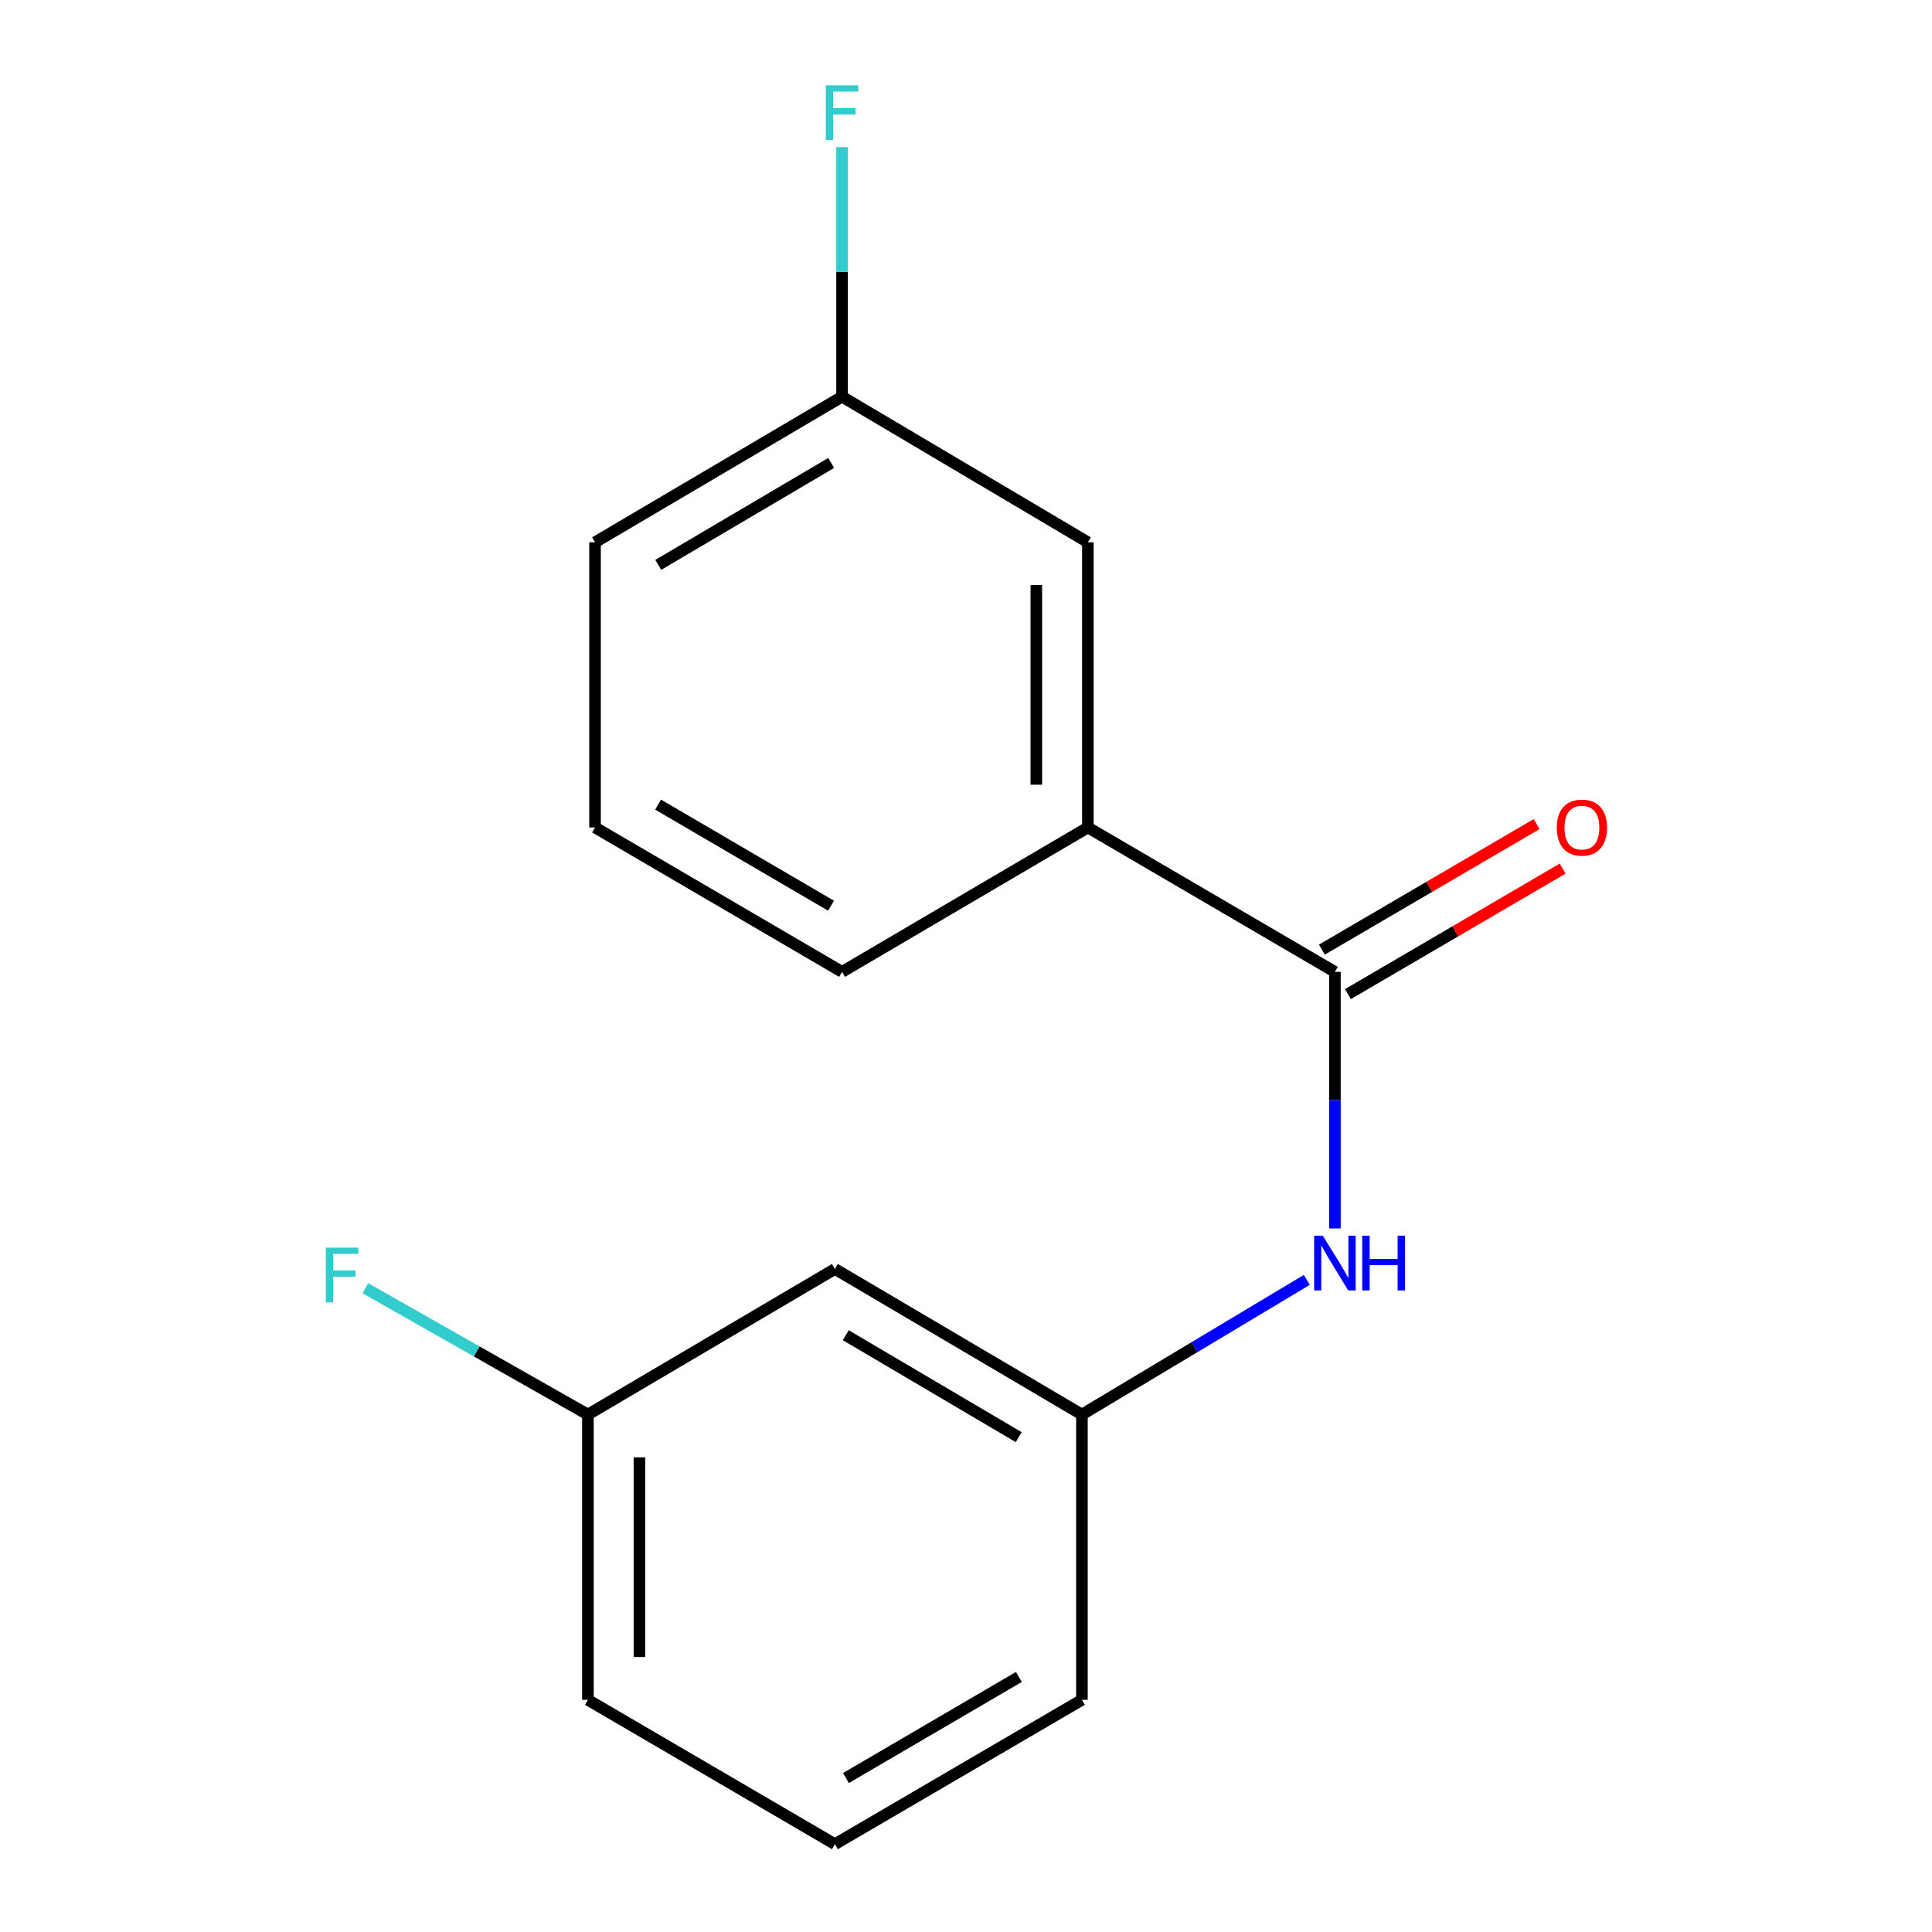 <?xml version='1.0' encoding='iso-8859-1'?>
<svg version='1.1' baseProfile='full'
              xmlns='http://www.w3.org/2000/svg'
                      xmlns:rdkit='http://www.rdkit.org/xml'
                      xmlns:xlink='http://www.w3.org/1999/xlink'
                  xml:space='preserve'
width='1000px' height='1000px' viewBox='0 0 1000 1000'>
<!-- END OF HEADER -->
<rect style='opacity:1.0;fill:#FFFFFF;stroke:none' width='1000' height='1000' x='0' y='0'> </rect>
<path class='bond-0' d='M 690.946,503.04 L 690.946,569.436' style='fill:none;fill-rule:evenodd;stroke:#000000;stroke-width:6px;stroke-linecap:butt;stroke-linejoin:miter;stroke-opacity:1' />
<path class='bond-0' d='M 690.946,569.436 L 690.946,635.831' style='fill:none;fill-rule:evenodd;stroke:#0000FF;stroke-width:6px;stroke-linecap:butt;stroke-linejoin:miter;stroke-opacity:1' />
<path class='bond-1' d='M 690.946,503.04 L 563.086,428.296' style='fill:none;fill-rule:evenodd;stroke:#000000;stroke-width:6px;stroke-linecap:butt;stroke-linejoin:miter;stroke-opacity:1' />
<path class='bond-3' d='M 697.68,514.558 L 753.252,482.068' style='fill:none;fill-rule:evenodd;stroke:#000000;stroke-width:6px;stroke-linecap:butt;stroke-linejoin:miter;stroke-opacity:1' />
<path class='bond-3' d='M 753.252,482.068 L 808.823,449.579' style='fill:none;fill-rule:evenodd;stroke:#FF0000;stroke-width:6px;stroke-linecap:butt;stroke-linejoin:miter;stroke-opacity:1' />
<path class='bond-3' d='M 684.213,491.522 L 739.784,459.033' style='fill:none;fill-rule:evenodd;stroke:#000000;stroke-width:6px;stroke-linecap:butt;stroke-linejoin:miter;stroke-opacity:1' />
<path class='bond-3' d='M 739.784,459.033 L 795.355,426.543' style='fill:none;fill-rule:evenodd;stroke:#FF0000;stroke-width:6px;stroke-linecap:butt;stroke-linejoin:miter;stroke-opacity:1' />
<path class='bond-2' d='M 676.391,662.477 L 618.197,697.329' style='fill:none;fill-rule:evenodd;stroke:#0000FF;stroke-width:6px;stroke-linecap:butt;stroke-linejoin:miter;stroke-opacity:1' />
<path class='bond-2' d='M 618.197,697.329 L 560.003,732.18' style='fill:none;fill-rule:evenodd;stroke:#000000;stroke-width:6px;stroke-linecap:butt;stroke-linejoin:miter;stroke-opacity:1' />
<path class='bond-4' d='M 563.086,428.296 L 563.086,280.69' style='fill:none;fill-rule:evenodd;stroke:#000000;stroke-width:6px;stroke-linecap:butt;stroke-linejoin:miter;stroke-opacity:1' />
<path class='bond-4' d='M 536.403,406.155 L 536.403,302.831' style='fill:none;fill-rule:evenodd;stroke:#000000;stroke-width:6px;stroke-linecap:butt;stroke-linejoin:miter;stroke-opacity:1' />
<path class='bond-10' d='M 563.086,428.296 L 435.849,503.04' style='fill:none;fill-rule:evenodd;stroke:#000000;stroke-width:6px;stroke-linecap:butt;stroke-linejoin:miter;stroke-opacity:1' />
<path class='bond-5' d='M 560.003,732.18 L 432.143,656.813' style='fill:none;fill-rule:evenodd;stroke:#000000;stroke-width:6px;stroke-linecap:butt;stroke-linejoin:miter;stroke-opacity:1' />
<path class='bond-5' d='M 527.274,743.863 L 437.772,691.106' style='fill:none;fill-rule:evenodd;stroke:#000000;stroke-width:6px;stroke-linecap:butt;stroke-linejoin:miter;stroke-opacity:1' />
<path class='bond-13' d='M 560.003,732.18 L 560.003,879.831' style='fill:none;fill-rule:evenodd;stroke:#000000;stroke-width:6px;stroke-linecap:butt;stroke-linejoin:miter;stroke-opacity:1' />
<path class='bond-7' d='M 563.086,280.69 L 435.849,205.323' style='fill:none;fill-rule:evenodd;stroke:#000000;stroke-width:6px;stroke-linecap:butt;stroke-linejoin:miter;stroke-opacity:1' />
<path class='bond-6' d='M 432.143,656.813 L 304.298,732.18' style='fill:none;fill-rule:evenodd;stroke:#000000;stroke-width:6px;stroke-linecap:butt;stroke-linejoin:miter;stroke-opacity:1' />
<path class='bond-8' d='M 304.298,732.18 L 246.711,699.482' style='fill:none;fill-rule:evenodd;stroke:#000000;stroke-width:6px;stroke-linecap:butt;stroke-linejoin:miter;stroke-opacity:1' />
<path class='bond-8' d='M 246.711,699.482 L 189.124,666.784' style='fill:none;fill-rule:evenodd;stroke:#33CCCC;stroke-width:6px;stroke-linecap:butt;stroke-linejoin:miter;stroke-opacity:1' />
<path class='bond-17' d='M 304.298,732.18 L 304.298,879.831' style='fill:none;fill-rule:evenodd;stroke:#000000;stroke-width:6px;stroke-linecap:butt;stroke-linejoin:miter;stroke-opacity:1' />
<path class='bond-17' d='M 330.982,754.328 L 330.982,857.683' style='fill:none;fill-rule:evenodd;stroke:#000000;stroke-width:6px;stroke-linecap:butt;stroke-linejoin:miter;stroke-opacity:1' />
<path class='bond-9' d='M 435.849,205.323 L 435.849,140.741' style='fill:none;fill-rule:evenodd;stroke:#000000;stroke-width:6px;stroke-linecap:butt;stroke-linejoin:miter;stroke-opacity:1' />
<path class='bond-9' d='M 435.849,140.741 L 435.849,76.16' style='fill:none;fill-rule:evenodd;stroke:#33CCCC;stroke-width:6px;stroke-linecap:butt;stroke-linejoin:miter;stroke-opacity:1' />
<path class='bond-16' d='M 435.849,205.323 L 307.989,280.69' style='fill:none;fill-rule:evenodd;stroke:#000000;stroke-width:6px;stroke-linecap:butt;stroke-linejoin:miter;stroke-opacity:1' />
<path class='bond-16' d='M 430.22,239.615 L 340.718,292.372' style='fill:none;fill-rule:evenodd;stroke:#000000;stroke-width:6px;stroke-linecap:butt;stroke-linejoin:miter;stroke-opacity:1' />
<path class='bond-11' d='M 435.849,503.04 L 307.989,428.296' style='fill:none;fill-rule:evenodd;stroke:#000000;stroke-width:6px;stroke-linecap:butt;stroke-linejoin:miter;stroke-opacity:1' />
<path class='bond-11' d='M 430.137,468.792 L 340.635,416.471' style='fill:none;fill-rule:evenodd;stroke:#000000;stroke-width:6px;stroke-linecap:butt;stroke-linejoin:miter;stroke-opacity:1' />
<path class='bond-15' d='M 307.989,428.296 L 307.989,280.69' style='fill:none;fill-rule:evenodd;stroke:#000000;stroke-width:6px;stroke-linecap:butt;stroke-linejoin:miter;stroke-opacity:1' />
<path class='bond-12' d='M 432.143,954.545 L 560.003,879.831' style='fill:none;fill-rule:evenodd;stroke:#000000;stroke-width:6px;stroke-linecap:butt;stroke-linejoin:miter;stroke-opacity:1' />
<path class='bond-12' d='M 437.859,920.3 L 527.361,867.999' style='fill:none;fill-rule:evenodd;stroke:#000000;stroke-width:6px;stroke-linecap:butt;stroke-linejoin:miter;stroke-opacity:1' />
<path class='bond-14' d='M 432.143,954.545 L 304.298,879.831' style='fill:none;fill-rule:evenodd;stroke:#000000;stroke-width:6px;stroke-linecap:butt;stroke-linejoin:miter;stroke-opacity:1' />
<path  class='atom-1' d='M 684.686 639.599
L 693.966 654.599
Q 694.886 656.079, 696.366 658.759
Q 697.846 661.439, 697.926 661.599
L 697.926 639.599
L 701.686 639.599
L 701.686 667.919
L 697.806 667.919
L 687.846 651.519
Q 686.686 649.599, 685.446 647.399
Q 684.246 645.199, 683.886 644.519
L 683.886 667.919
L 680.206 667.919
L 680.206 639.599
L 684.686 639.599
' fill='#0000FF'/>
<path  class='atom-1' d='M 705.086 639.599
L 708.926 639.599
L 708.926 651.639
L 723.406 651.639
L 723.406 639.599
L 727.246 639.599
L 727.246 667.919
L 723.406 667.919
L 723.406 654.839
L 708.926 654.839
L 708.926 667.919
L 705.086 667.919
L 705.086 639.599
' fill='#0000FF'/>
<path  class='atom-4' d='M 805.792 428.376
Q 805.792 421.576, 809.152 417.776
Q 812.512 413.976, 818.792 413.976
Q 825.072 413.976, 828.432 417.776
Q 831.792 421.576, 831.792 428.376
Q 831.792 435.256, 828.392 439.176
Q 824.992 443.056, 818.792 443.056
Q 812.552 443.056, 809.152 439.176
Q 805.792 435.296, 805.792 428.376
M 818.792 439.856
Q 823.112 439.856, 825.432 436.976
Q 827.792 434.056, 827.792 428.376
Q 827.792 422.816, 825.432 420.016
Q 823.112 417.176, 818.792 417.176
Q 814.472 417.176, 812.112 419.976
Q 809.792 422.776, 809.792 428.376
Q 809.792 434.096, 812.112 436.976
Q 814.472 439.856, 818.792 439.856
' fill='#FF0000'/>
<path  class='atom-9' d='M 168.626 645.766
L 185.466 645.766
L 185.466 649.006
L 172.426 649.006
L 172.426 657.606
L 184.026 657.606
L 184.026 660.886
L 172.426 660.886
L 172.426 674.086
L 168.626 674.086
L 168.626 645.766
' fill='#33CCCC'/>
<path  class='atom-10' d='M 427.429 44.165
L 444.269 44.165
L 444.269 47.405
L 431.229 47.405
L 431.229 56.005
L 442.829 56.005
L 442.829 59.285
L 431.229 59.285
L 431.229 72.485
L 427.429 72.485
L 427.429 44.165
' fill='#33CCCC'/>
</svg>
